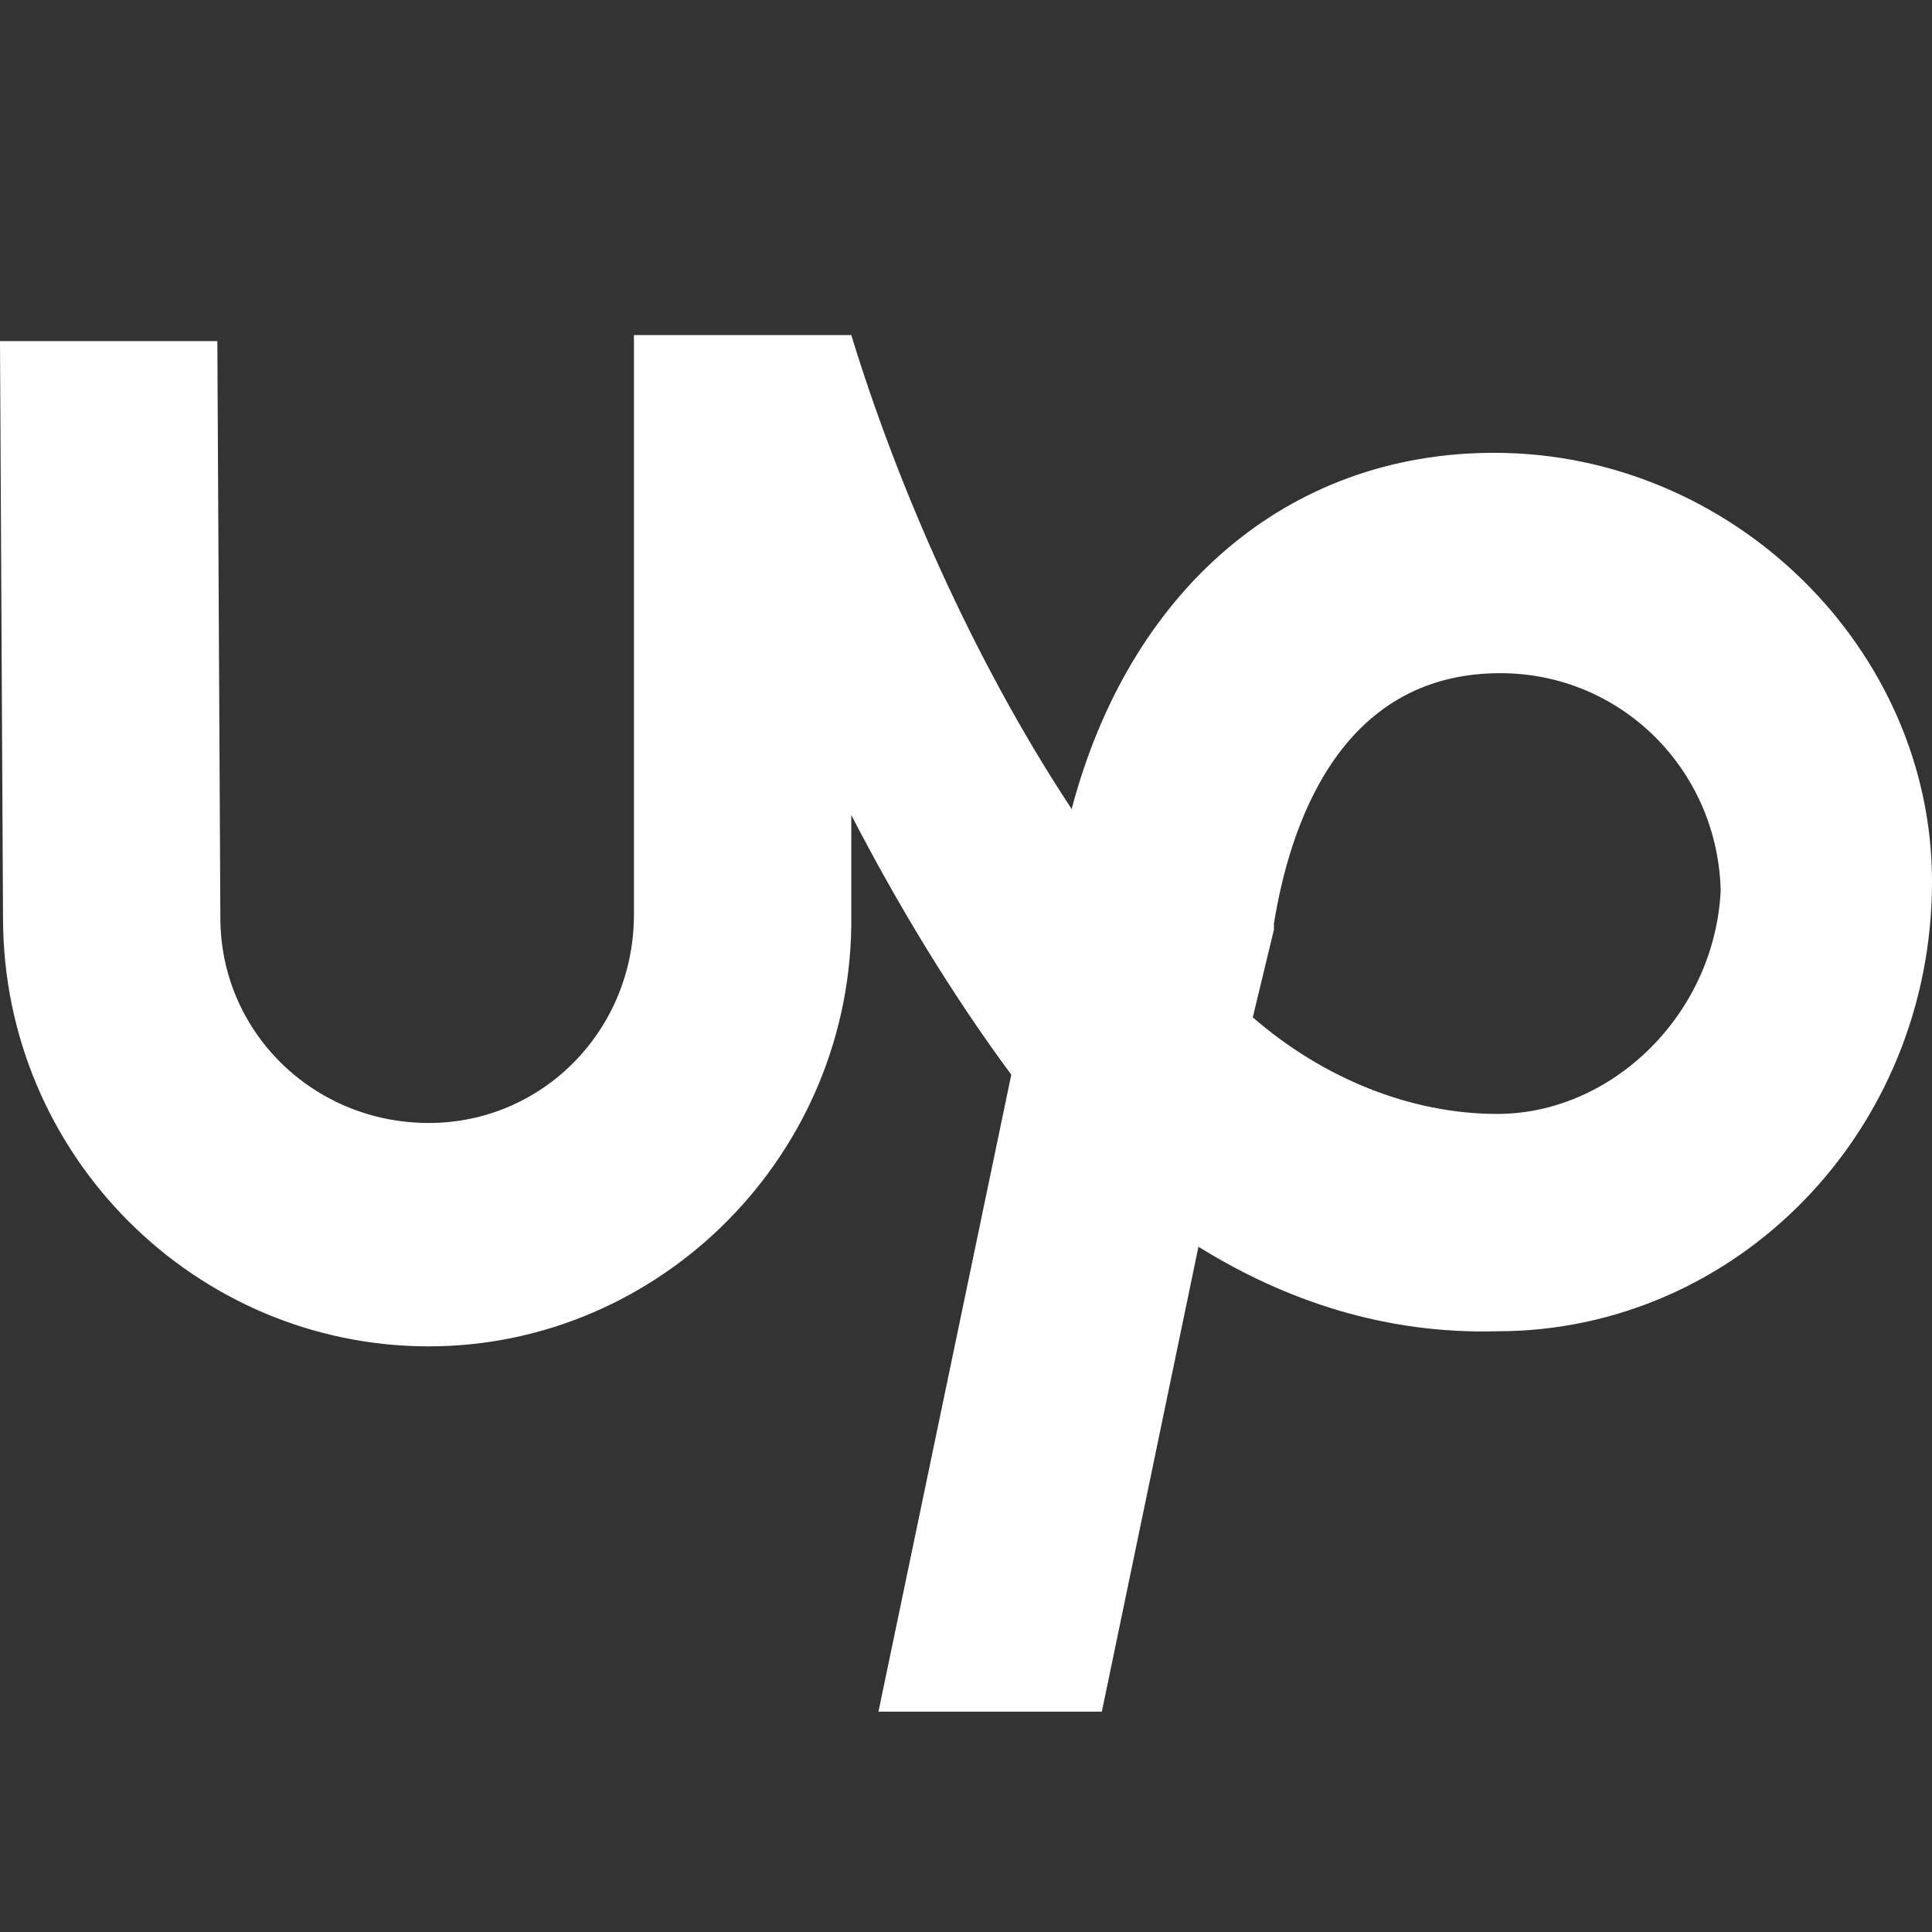 <?xml version="1.0" encoding="utf-8"?>
<!-- Generator: Adobe Illustrator 24.1.2, SVG Export Plug-In . SVG Version: 6.00 Build 0)  -->
<svg version="1.1" id="Layer_1" xmlns="http://www.w3.org/2000/svg" xmlns:xlink="http://www.w3.org/1999/xlink" x="0px" y="0px"
	 viewBox="0 0 64 64" style="enable-background:new 0 0 64 64;" xml:space="preserve">
<rect x="0" y="0" width="64" height="64" fill="#333333" stroke="none"/>
<style type="text/css">
	.st0{fill:#FFFFFF;}
</style>
<path class="st0" d="M49.5,15c-6.9,0-12.1,4.6-14,11.8c-3.3-5-5.8-10.8-7.3-15.7l-7.2,0L21,30.3c0,3.8-3,6.9-6.8,6.9
	c-3.8,0-6.9-3-6.9-6.8l0,0L7.2,11.3l-7.2,0l0.1,19.1c0,7.9,6.4,14.2,14.1,14.2s14.1-6.4,14-14.3l0-3.3c1.5,2.9,3.3,5.9,5.3,8.6
	l-4.4,21.1l7.4,0l3.2-15.4c2.9,1.8,6.2,2.9,9.9,2.8c7.9,0,14.4-6.6,14.4-14.9C64,21.5,57.4,15,49.5,15L49.5,15z M49.6,36.9
	c-2.9,0-5.8-1.2-8.1-3.2l0.7-2.9v-0.2c0.5-3.1,2.1-8.3,7.5-8.3c4,0,7.2,3.2,7.3,7.2C56.8,33.6,53.4,36.9,49.6,36.9L49.6,36.9z"/>
</svg>
